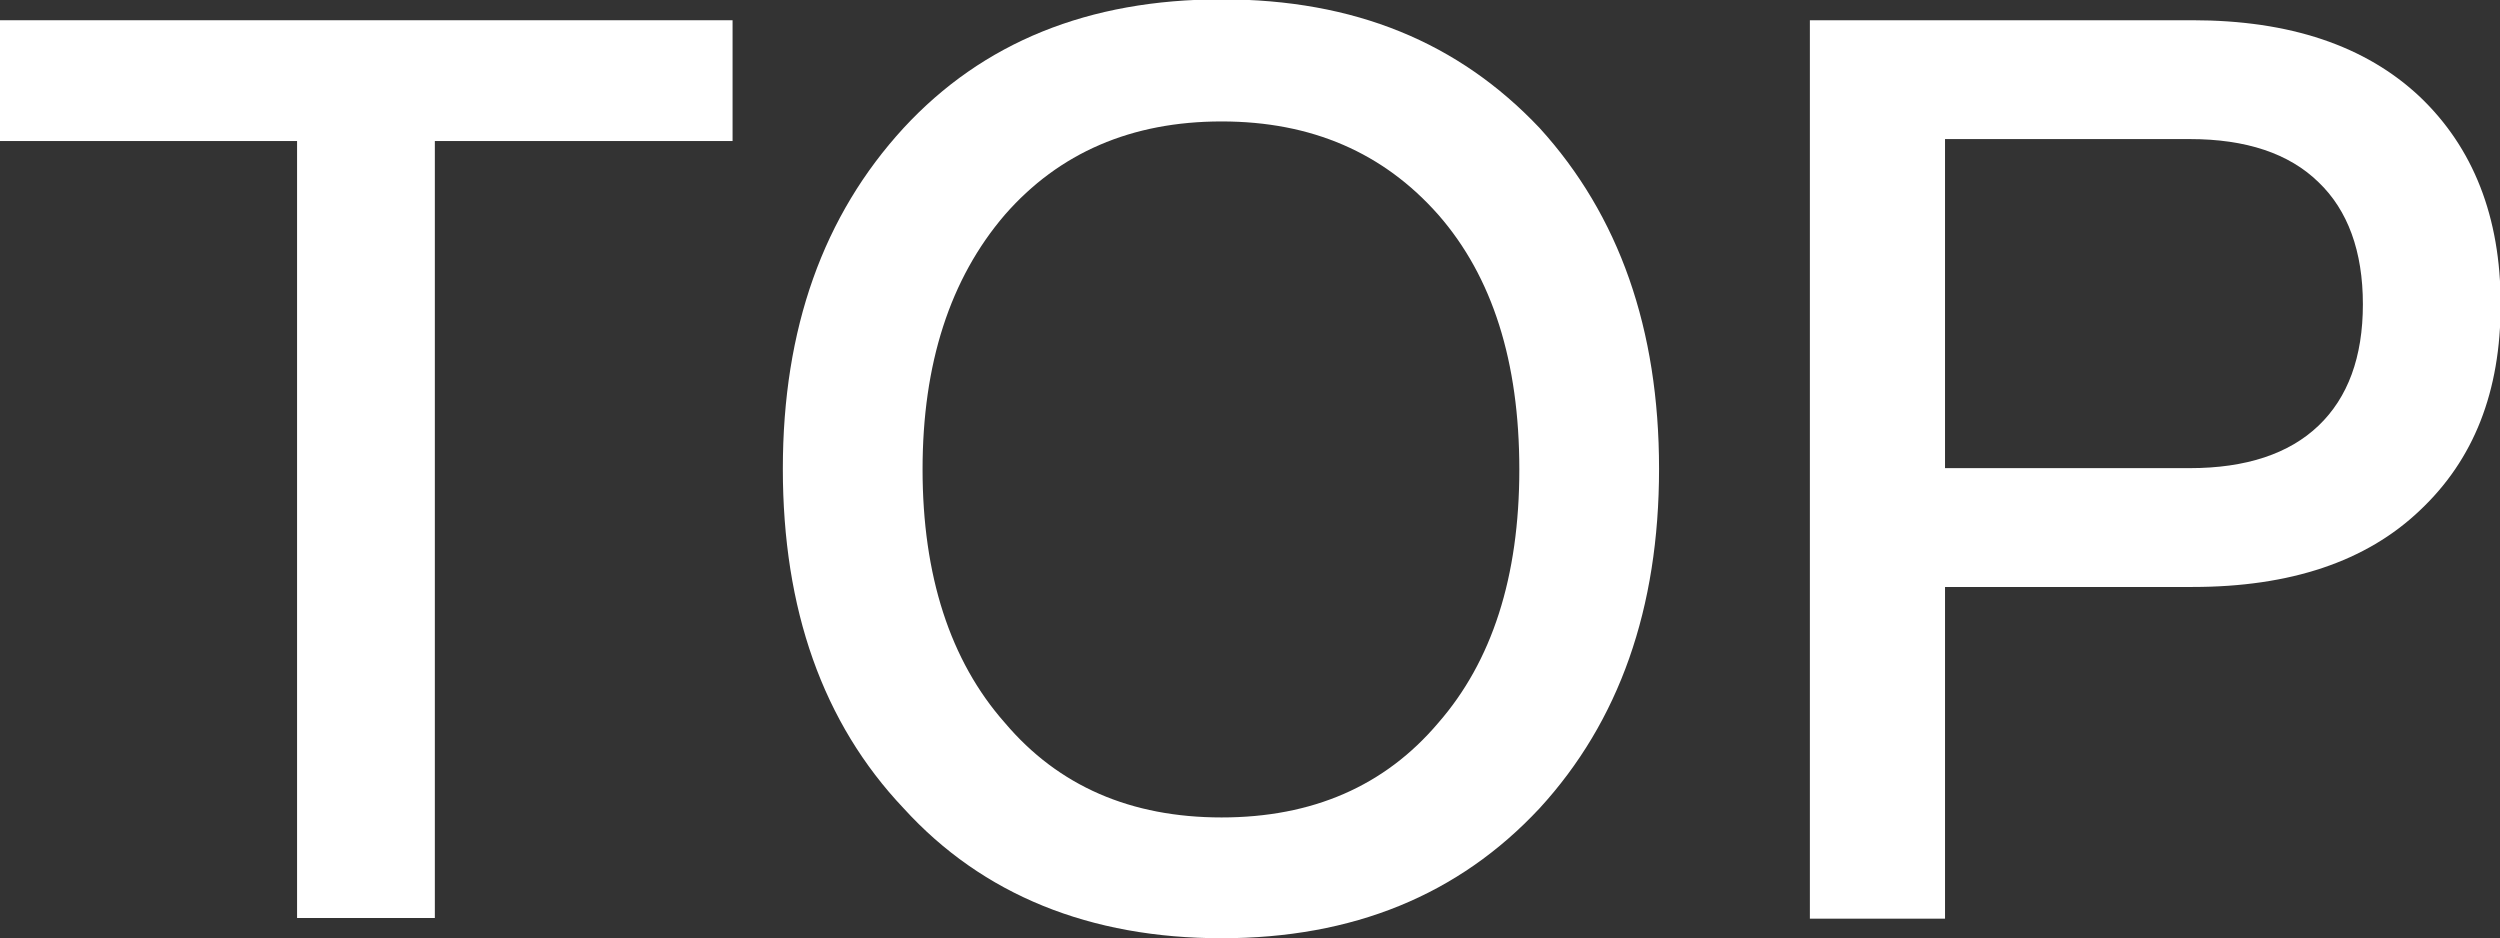 <?xml version="1.0" encoding="UTF-8"?><svg id="_レイヤー_2" xmlns="http://www.w3.org/2000/svg" viewBox="0 0 38.29 14.37"><rect x="0" y="0" width="38.29" height="14.37" fill="#333333" stroke="none"/><defs><style>.cls-1{fill:#fff;}</style></defs><g id="design"><path class="cls-1" d="m11.22.31v1.85h-4.56v11.9h-2.11V2.16H0V.31h11.22Z"/><path class="cls-1" d="m13.84,12.38c-1.24-1.31-1.85-3.05-1.85-5.2s.62-3.88,1.85-5.22c1.21-1.31,2.83-1.97,4.87-1.97s3.63.66,4.87,1.97c1.22,1.34,1.83,3.08,1.83,5.22s-.61,3.87-1.83,5.2c-1.24,1.33-2.86,1.99-4.87,1.99s-3.66-.66-4.87-1.99Zm8.19-1.31c.82-.94,1.24-2.23,1.24-3.88s-.41-2.95-1.24-3.9c-.84-.95-1.94-1.43-3.32-1.43s-2.49.48-3.32,1.43c-.84.98-1.26,2.28-1.26,3.9s.42,2.93,1.26,3.88c.82.97,1.93,1.45,3.32,1.45s2.5-.48,3.32-1.45Z"/><path class="cls-1" d="m33.58.31c1.49,0,2.65.39,3.48,1.17.82.78,1.24,1.84,1.24,3.18s-.41,2.38-1.24,3.16c-.82.78-1.98,1.17-3.48,1.17h-3.79v5.08h-2.07V.31h5.85Zm-.04,6.86c.86,0,1.52-.22,1.97-.65.45-.43.68-1.05.68-1.86s-.23-1.44-.68-1.87c-.45-.44-1.11-.66-1.97-.66h-3.75v5.04h3.75Z"/></g></svg>